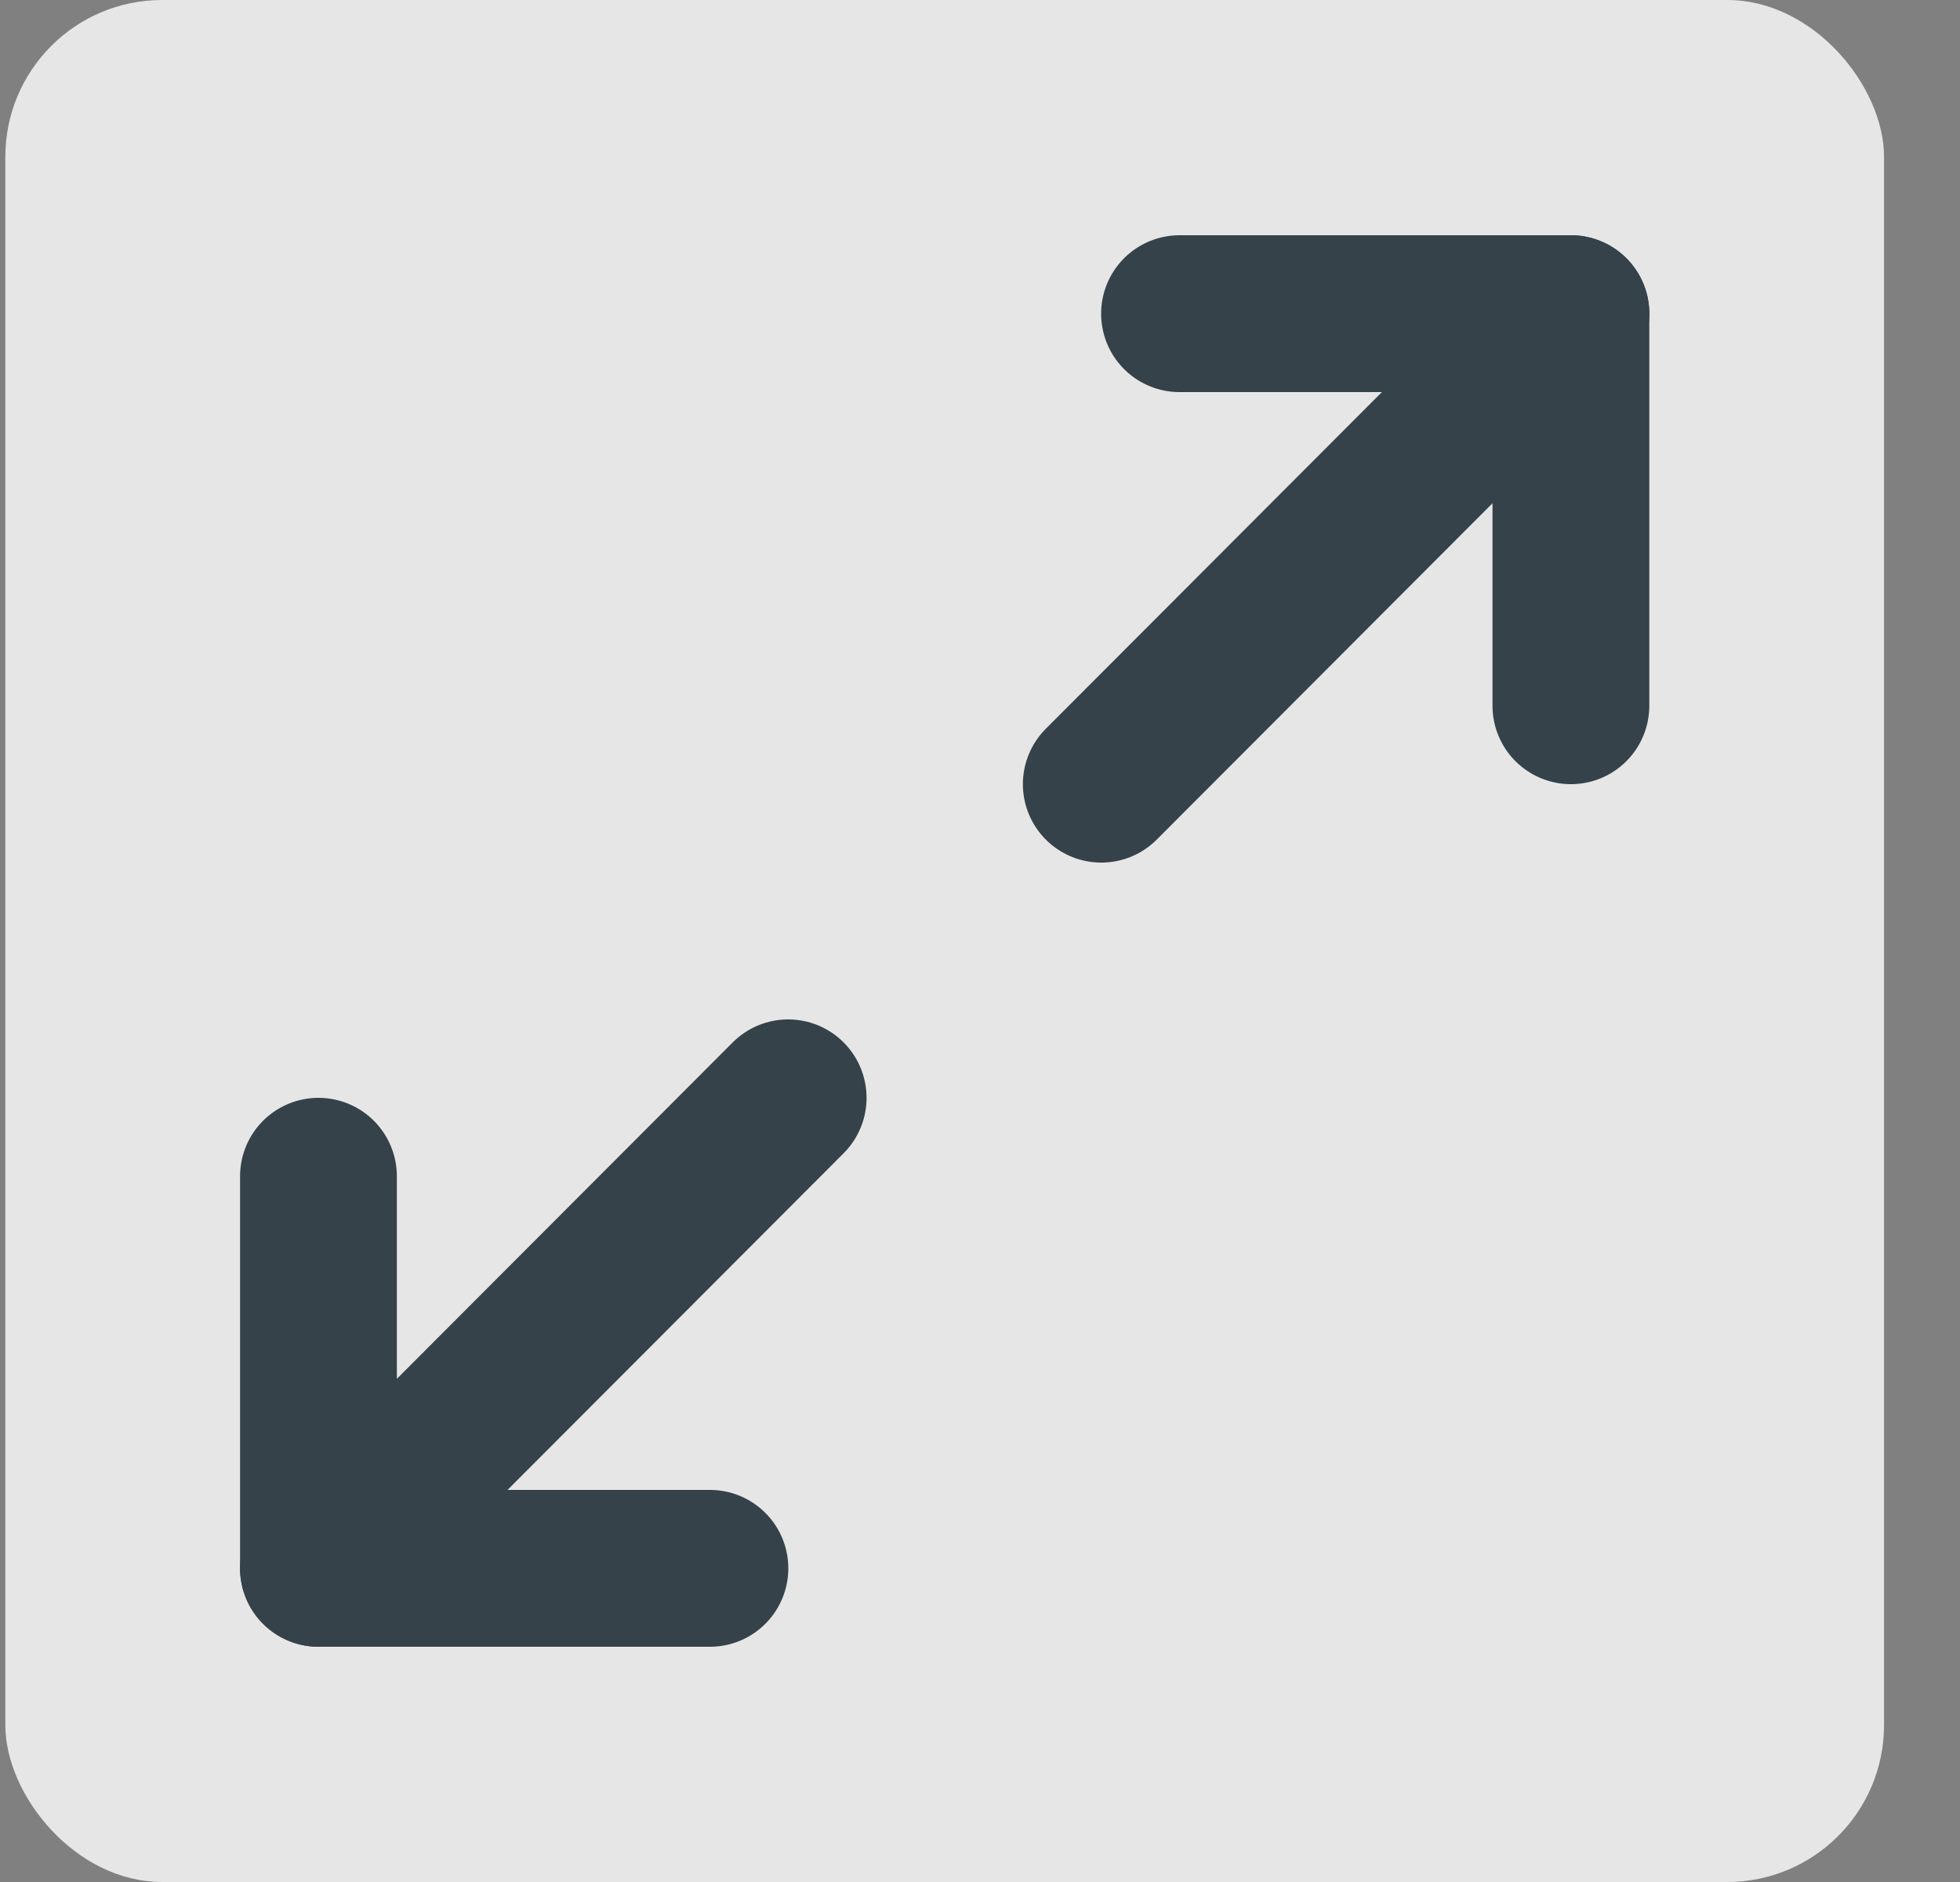 <svg width="25" height="24" viewBox="0 0 25 24" fill="none" xmlns="http://www.w3.org/2000/svg">
<rect x="0" y="0" width="25" height="24" fill="#808080" stroke="none"/>
<g clip-path="url(#clip0)">
<rect opacity="0.8" x="0.068" width="23.963" height="24" rx="2" fill="white"/>
<path d="M15.045 4H20.037V9" stroke="#35424A" stroke-width="2" stroke-linecap="round" stroke-linejoin="round"/>
<path d="M9.055 20H4.062V15" stroke="#35424A" stroke-width="2" stroke-linecap="round" stroke-linejoin="round"/>
<path d="M20.038 4L14.047 10" stroke="#35424A" stroke-width="2" stroke-linecap="round" stroke-linejoin="round"/>
<path d="M4.062 20L10.053 14" stroke="#35424A" stroke-width="2" stroke-linecap="round" stroke-linejoin="round"/>
</g>
<defs>
<clipPath id="clip0">
<rect width="23.963" height="24" fill="white" transform="translate(0.068)"/>
</clipPath>
</defs>
</svg>
